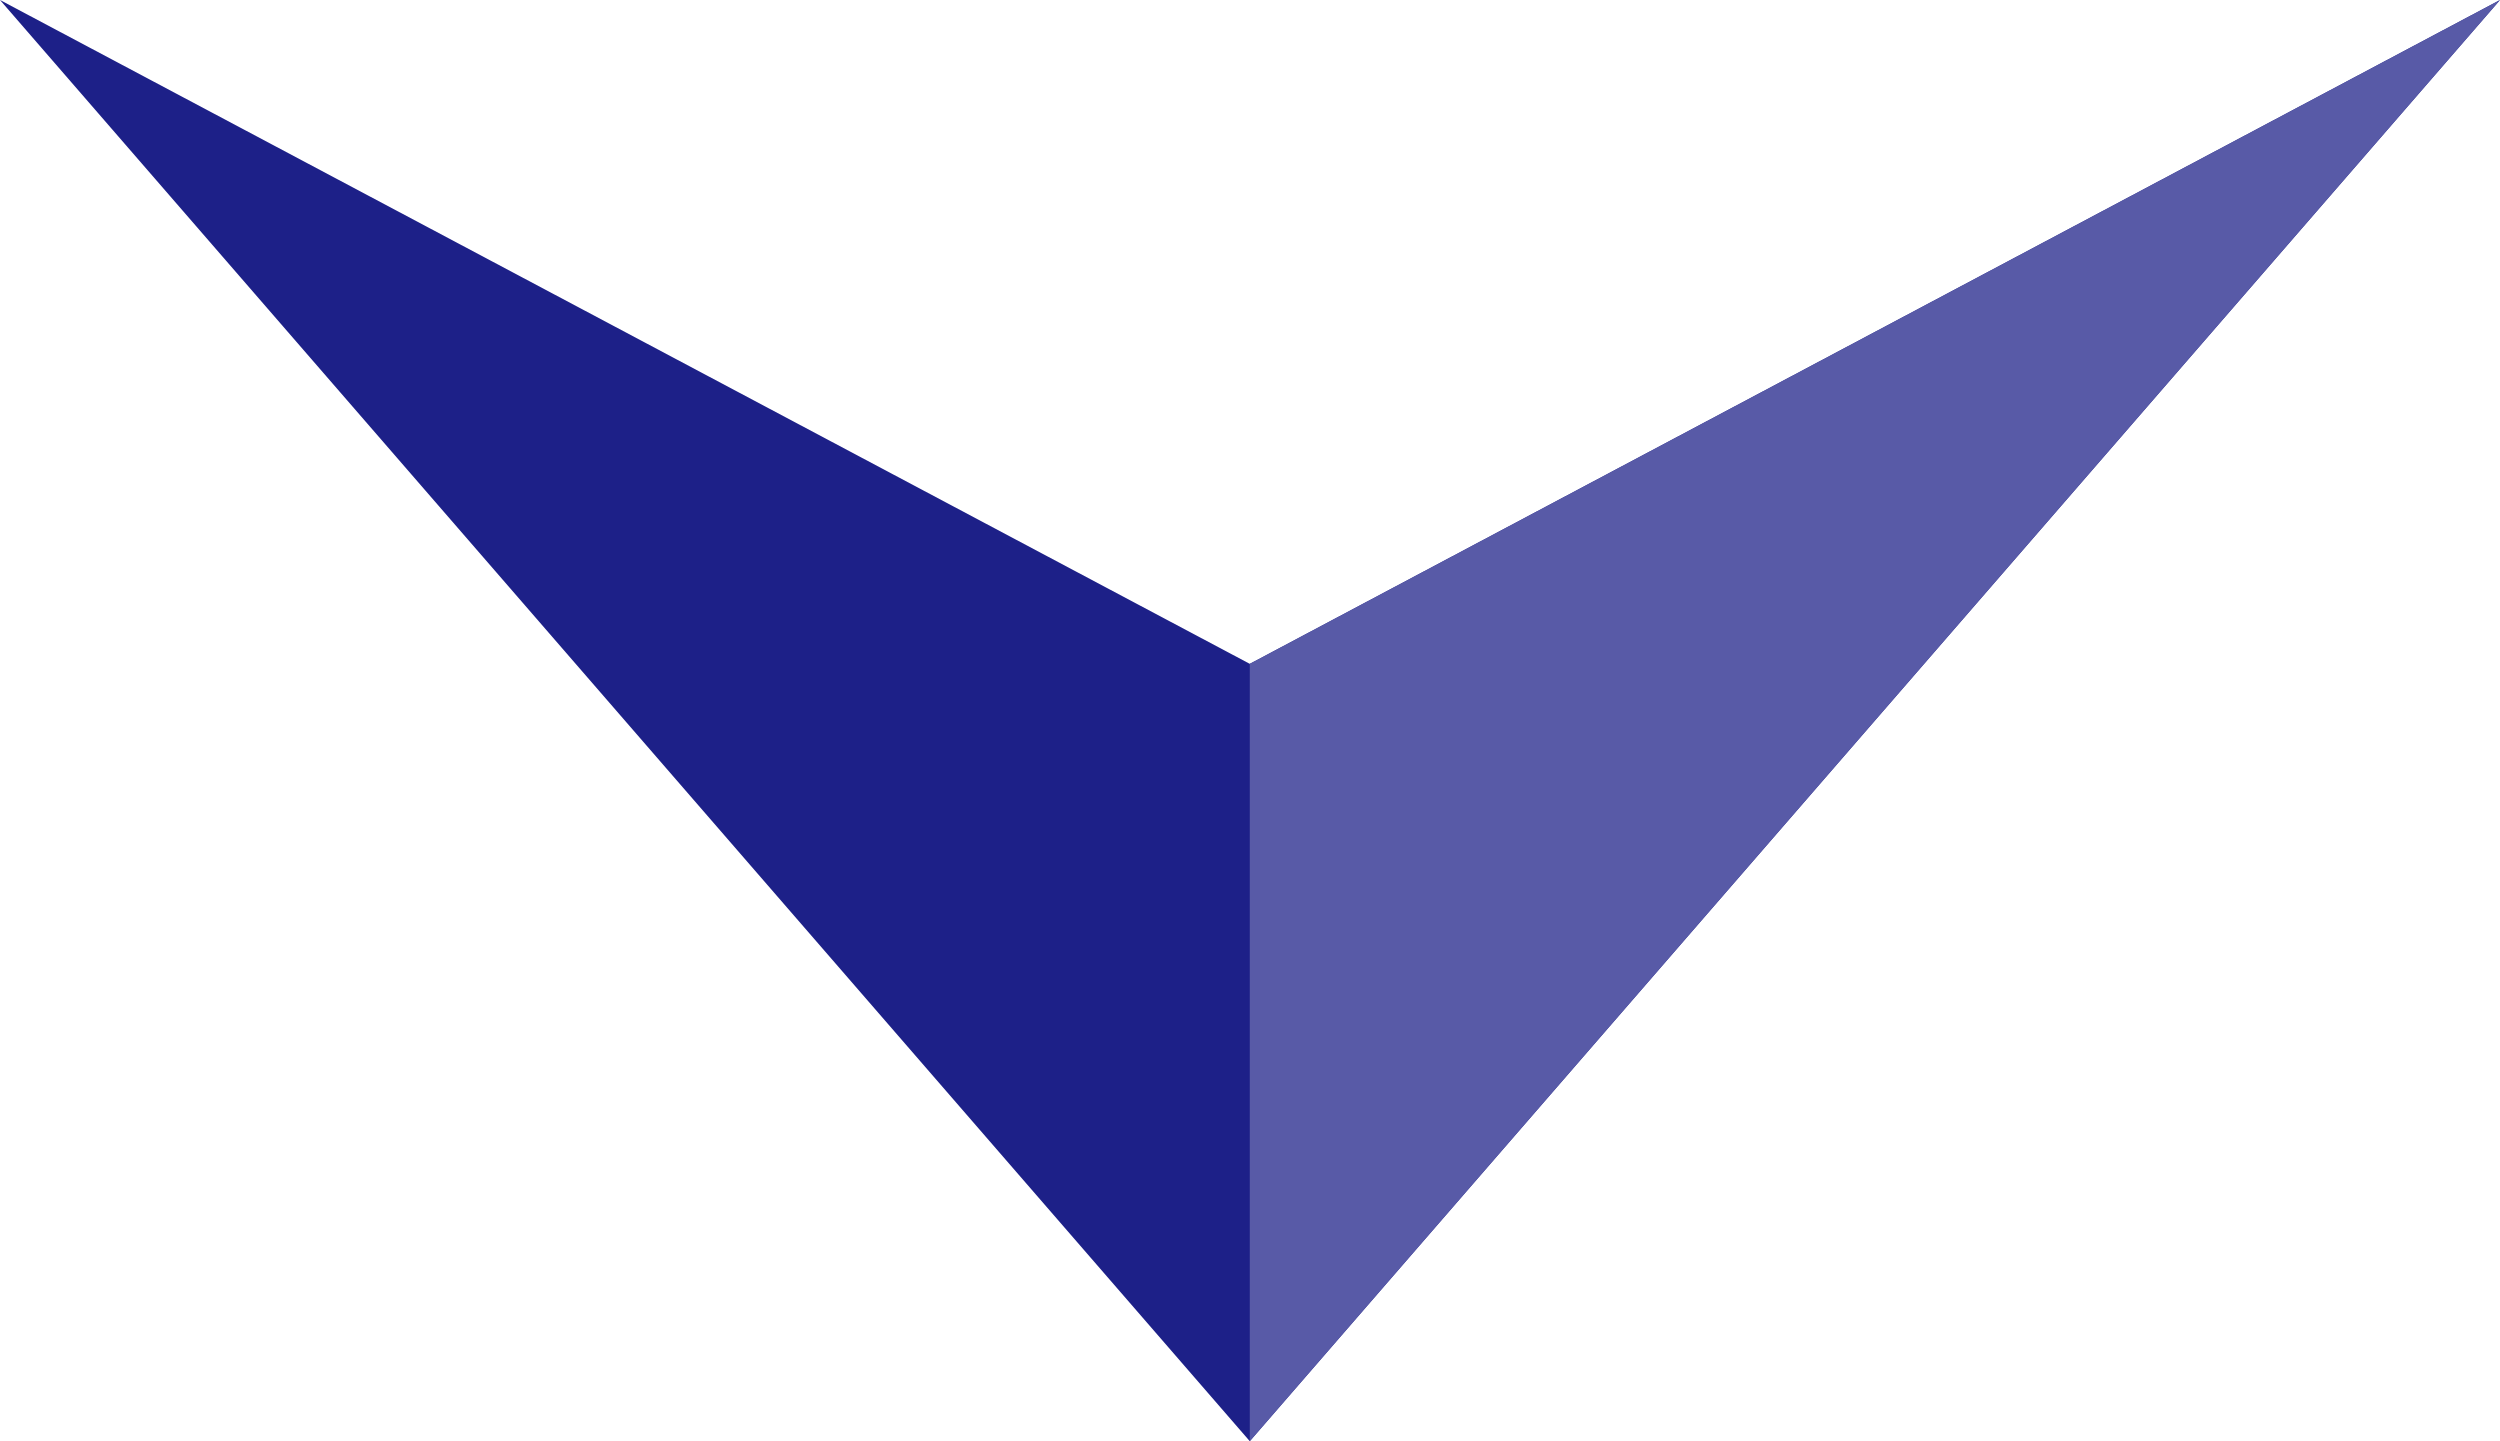 <?xml version="1.0" encoding="UTF-8"?><svg xmlns="http://www.w3.org/2000/svg" viewBox="0 0 55.51 32"><defs><style>.d{fill:#585aa7;}.e{fill:#1d2088;}</style></defs><g id="a"/><g id="b"><g id="c"><g><polygon class="e" points="27.75 32 0 0 27.75 14.74 55.51 0 27.75 32"/><polygon class="d" points="27.75 14.74 55.51 0 27.75 32 27.75 14.74"/></g></g></g></svg>